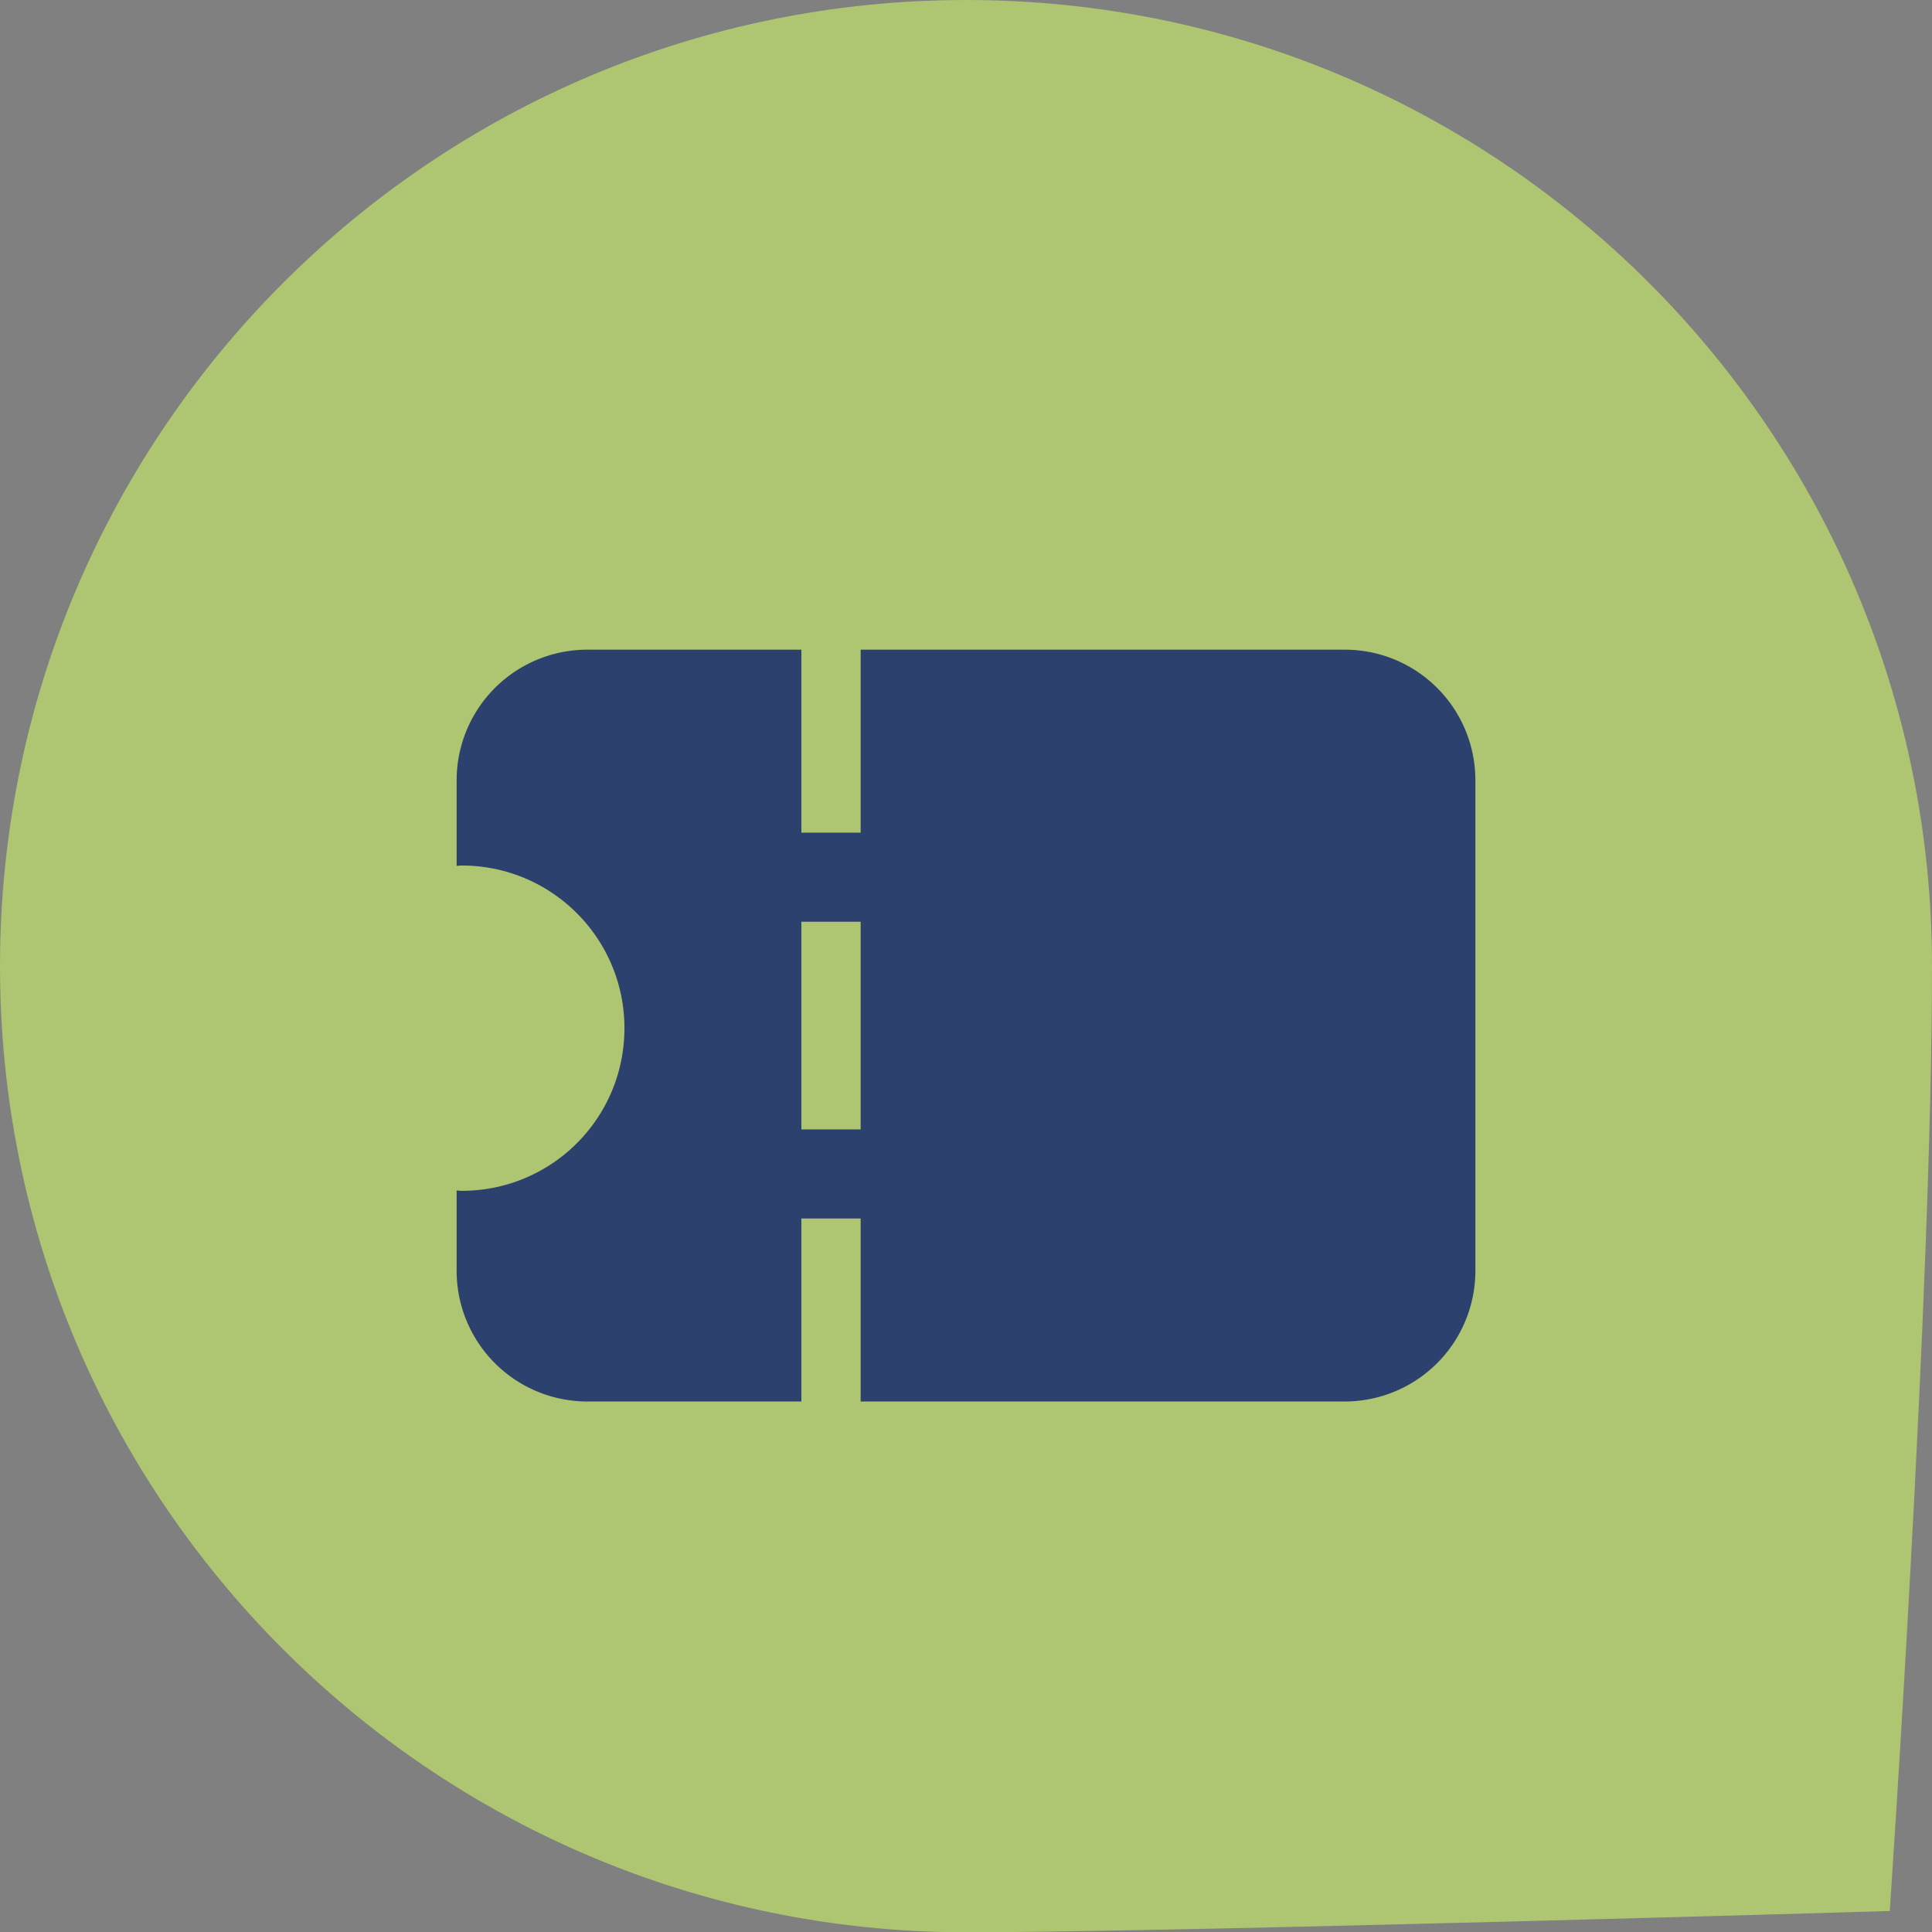 <svg xmlns="http://www.w3.org/2000/svg" viewBox="0 0 63.55 63.55"><rect x="0" y="0" width="63.55" height="63.55" fill="#808080" stroke="none"/><style>.st0{display:none}</style><g id="Capa_15"><path d="M63.55 31.78c0 10.8-1.39 31.08-1.39 31.08s-23.63.7-30.39.7C14.23 63.55 0 49.33 0 31.78S14.23 0 31.78 0s31.77 14.23 31.77 31.78z" opacity=".56" fill="#d2fc67"/><path d="M44.23 21.37H28.31v6.02h-1.95v-6.02h-7.04a4.3 4.3 0 00-4.3 4.3v2.81c.06 0 .11-.01.17-.01 2.95 0 5.35 2.39 5.35 5.35s-2.39 5.35-5.35 5.35c-.06 0-.11-.01-.17-.01v2.64a4.3 4.3 0 004.3 4.3h7.04v-6.02h1.95v6.02h15.92a4.3 4.3 0 004.3-4.3V25.67c0-2.38-1.92-4.3-4.3-4.3zM28.31 37.15h-1.95v-6.83h1.95v6.83z" fill="#2c416d"/></g></svg>